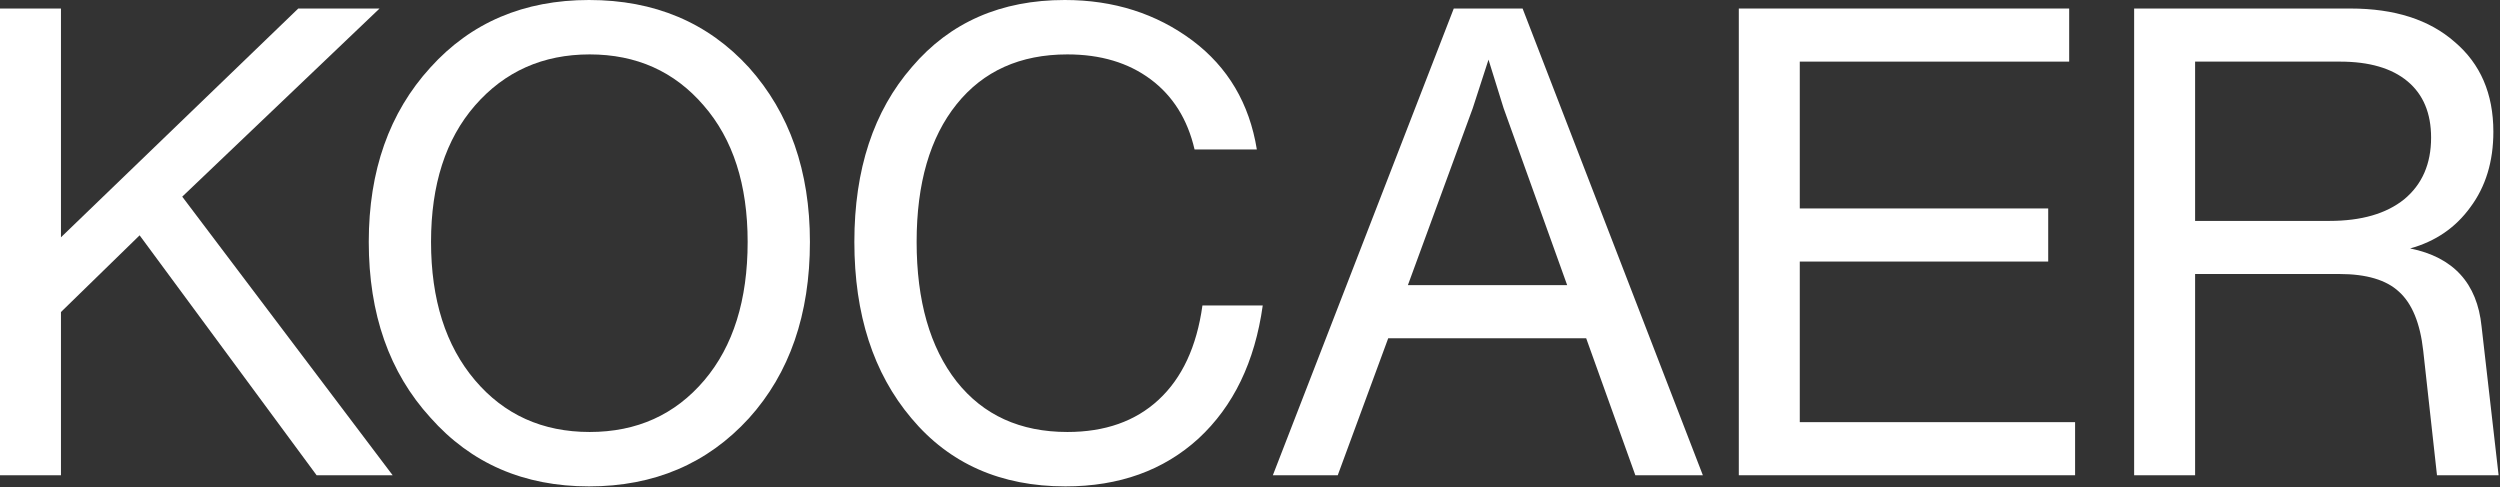 <svg width="1740" height="339" viewBox="0 0 1740 339" fill="none" xmlns="http://www.w3.org/2000/svg">
<rect x="0" y="0" width="1740" height="339" fill="#333333" stroke="none"/>
<path d="M1727.17 227.207L1739.03 330.773H1696.14L1686.56 244.087C1684.43 224.925 1678.8 211.238 1669.68 203.026C1660.86 194.814 1647.02 190.708 1628.16 190.708H1527.79V330.773H1485.36V5.931H1635.92C1666.64 5.931 1690.82 13.687 1708.46 29.2C1726.4 44.407 1735.38 65.242 1735.38 91.704C1735.38 112.387 1730.05 129.876 1719.41 144.171C1709.07 158.467 1695.08 168.048 1677.44 172.914C1707.55 178.998 1724.12 197.095 1727.17 227.207ZM1527.79 153.752H1621.32C1643.52 153.752 1660.86 148.734 1673.33 138.697C1685.8 128.355 1692.04 114.06 1692.04 95.81C1692.04 78.777 1686.56 65.698 1675.61 56.574C1664.66 47.449 1649 42.887 1628.62 42.887H1527.79V153.752Z" fill="white"/>
<path d="M1252.64 182.039V293.817H1444.26V330.773H1210.21V5.931H1440.15V42.887H1252.64V145.084H1425.55V182.039H1252.64Z" fill="white"/>
<path d="M1185.19 330.773H1138.2L1103.98 235.419H966.2L931.07 330.773H885.902L1011.82 5.931H1059.73L1185.19 330.773ZM1025.05 75.279L979.887 198.464H1090.75L1046.5 75.279L1036 41.518L1025.05 75.279Z" fill="white"/>
<path d="M741.539 338.528C696.524 338.528 660.785 322.712 634.324 291.08C607.862 259.751 594.631 218.842 594.631 168.352C594.631 117.861 608.014 77.256 634.78 46.536C661.242 15.512 696.676 0 741.083 0C775.149 0 804.804 9.429 830.049 28.287C854.686 46.84 869.59 72.086 874.761 104.022H831.418C826.552 83.035 816.362 66.763 800.85 55.205C785.338 43.647 766.024 37.868 742.908 37.868C710.059 37.868 684.358 49.426 665.804 72.542C647.25 95.658 637.973 127.594 637.973 168.352C637.973 209.413 647.25 241.806 665.804 265.53C684.358 288.951 710.059 300.661 742.908 300.661C769.066 300.661 790.205 293.209 806.325 278.305C822.75 263.097 832.939 241.198 836.893 212.607H878.867C873.392 251.843 858.488 282.715 834.156 305.223C809.823 327.427 778.951 338.528 741.539 338.528Z" fill="white"/>
<path d="M521.276 291.08C492.381 322.712 455.274 338.528 409.954 338.528C364.634 338.528 327.831 322.56 299.545 290.623C270.954 259.295 256.658 218.538 256.658 168.352C256.658 118.774 270.954 78.321 299.545 46.992C327.831 15.664 364.634 0 409.954 0C455.578 0 492.685 15.664 521.276 46.992C549.563 78.625 563.706 119.078 563.706 168.352C563.706 218.842 549.563 259.751 521.276 291.08ZM300.001 168.352C300.001 208.501 310.19 240.589 330.569 264.618C350.947 288.646 377.561 300.661 410.41 300.661C443.259 300.661 469.873 288.646 490.252 264.618C510.326 240.893 520.364 208.805 520.364 168.352C520.364 128.507 510.174 96.874 489.796 73.454C469.417 49.73 442.955 37.868 410.41 37.868C377.865 37.868 351.251 49.73 330.569 73.454C310.19 96.874 300.001 128.507 300.001 168.352Z" fill="white"/>
<path d="M273.286 330.773H220.363L97.179 163.79L42.43 217.169V330.773H0V5.931H42.43V165.158L207.588 5.931H264.162L126.834 136.872L273.286 330.773Z" fill="white"/>
</svg>
